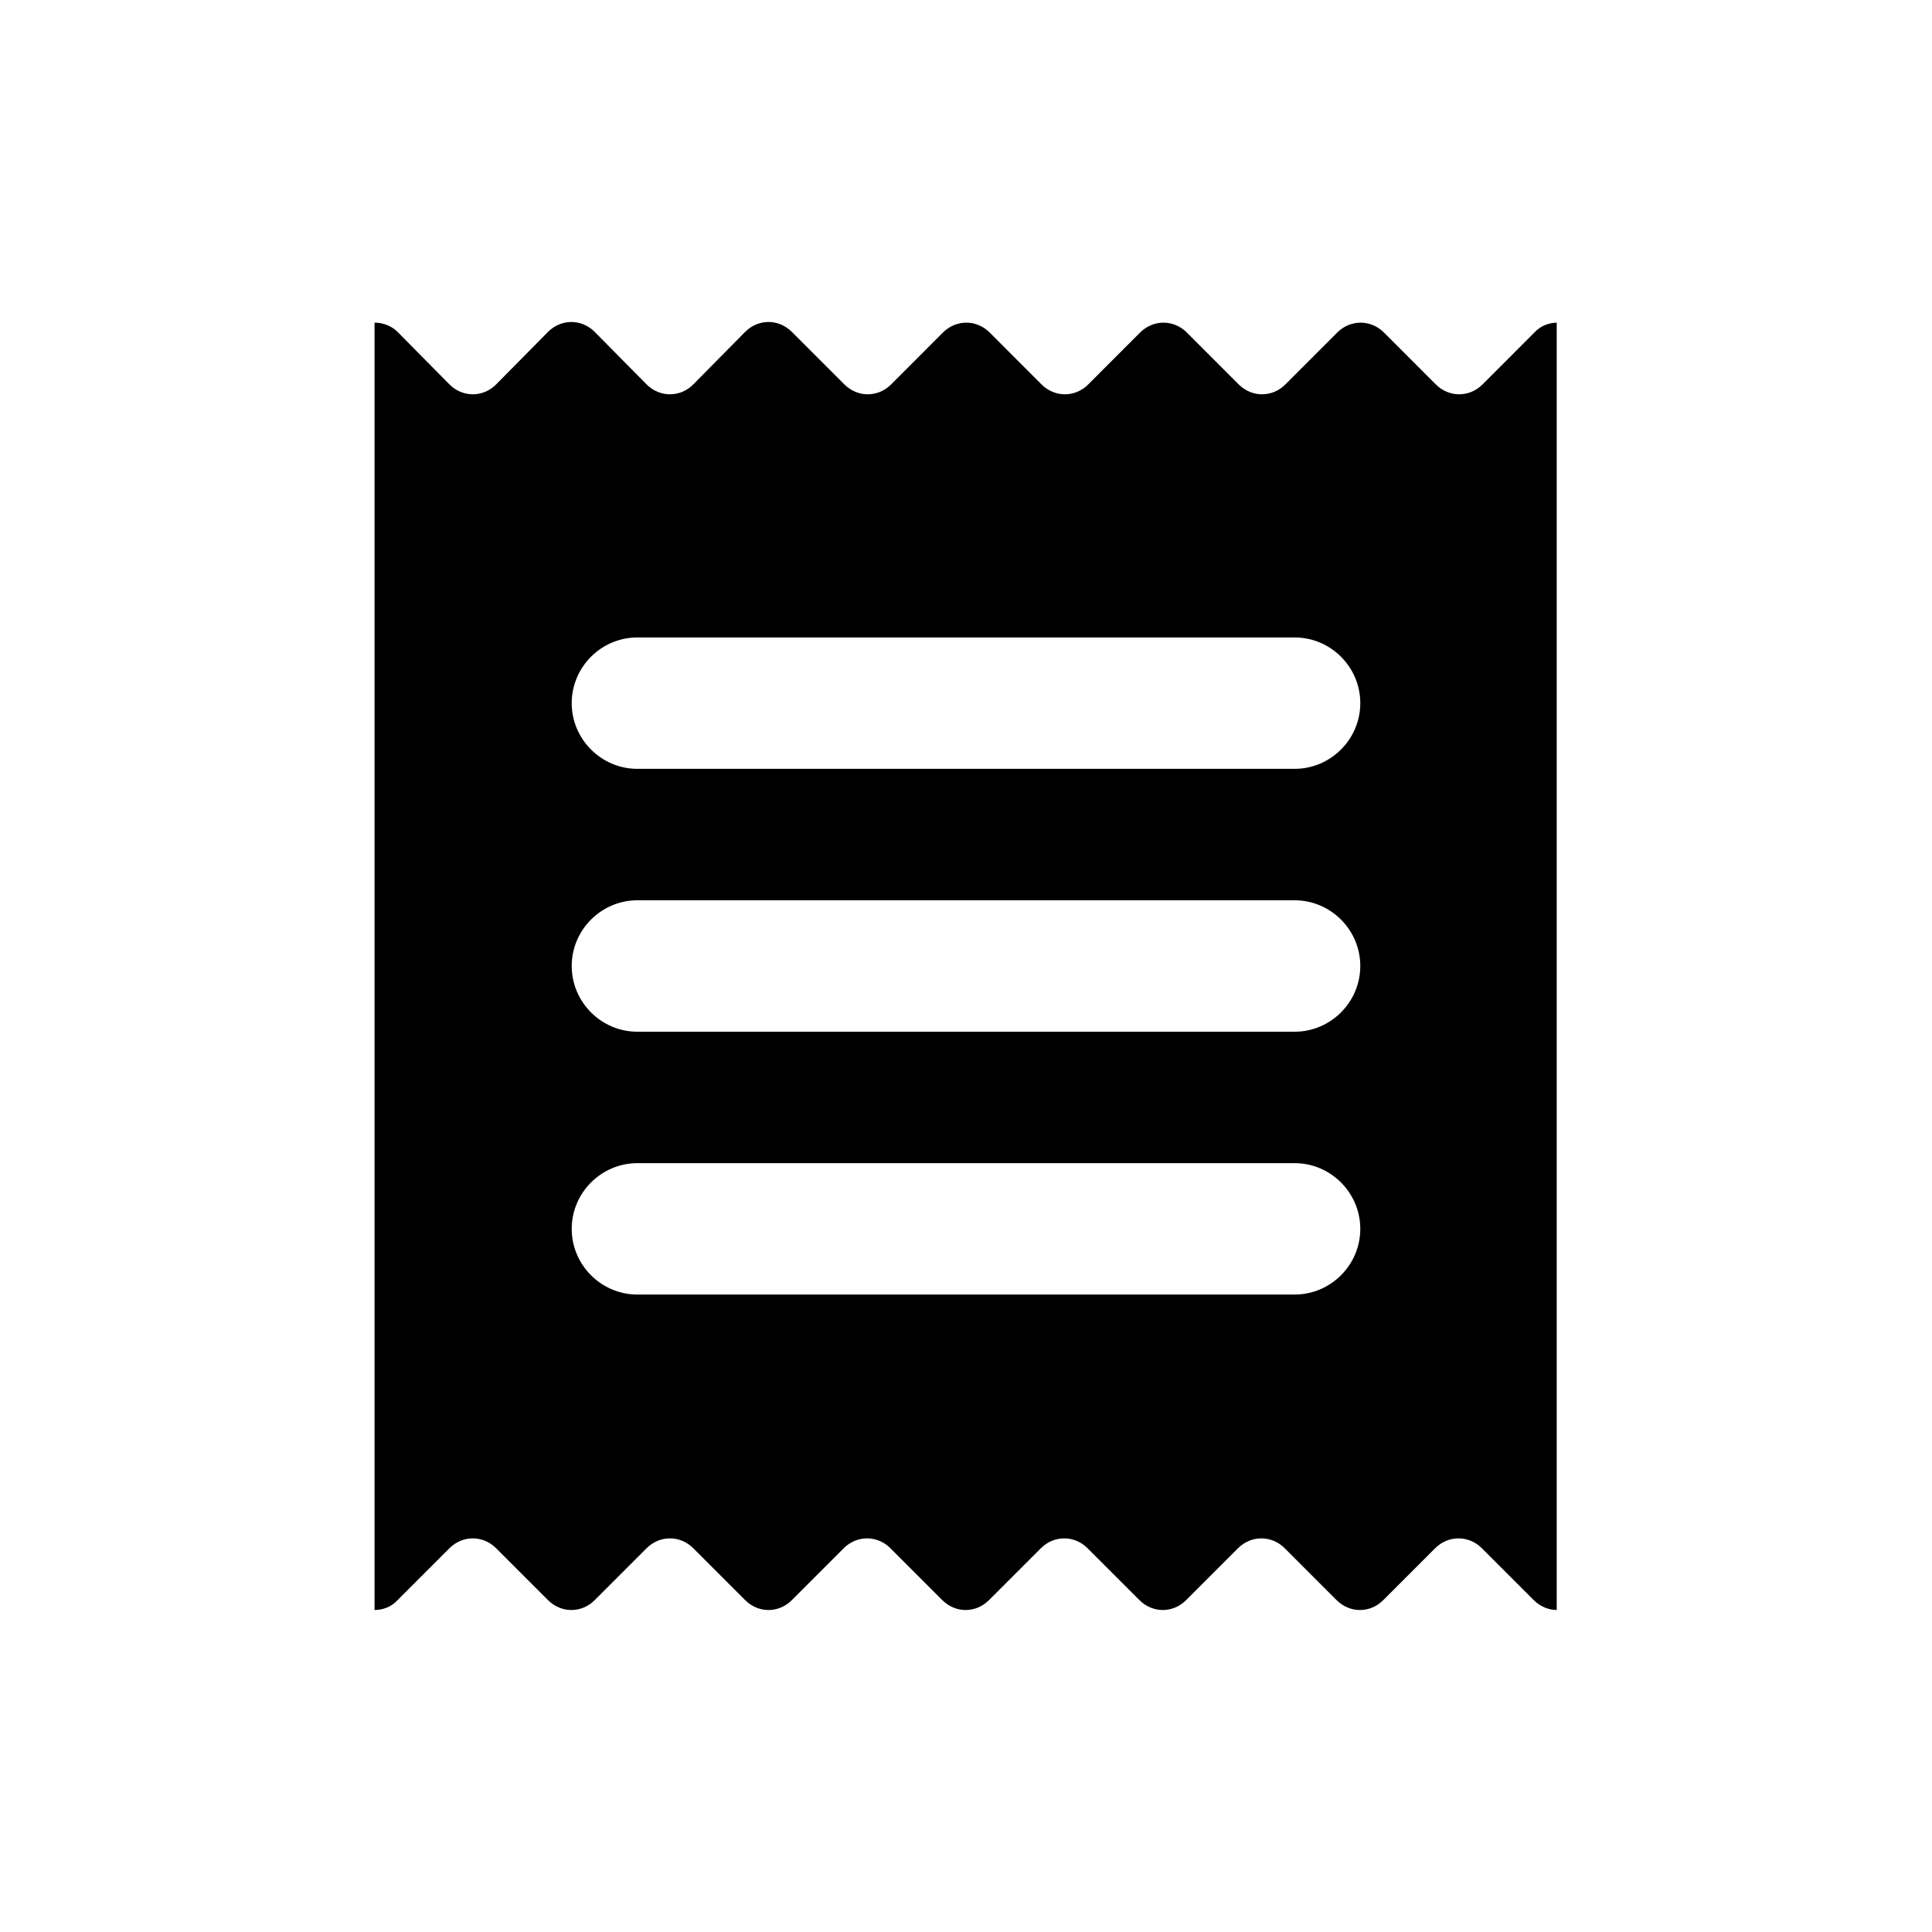 <!-- Generated by IcoMoon.io -->
<svg version="1.1" xmlns="http://www.w3.org/2000/svg" width="1024" height="1024" viewBox="0 0 1024 1024">
<g id="icomoon-ignore">
</g>
<path d="M825.472 171.008c-4.523 0-9.067 1.749-12.203 5.227l-27.499 27.52c-6.976 6.976-17.771 6.976-24.747 0l-27.499-27.52c-6.976-6.955-17.771-6.955-24.747 0l-27.499 27.52c-6.976 6.976-17.771 6.976-24.747 0l-27.499-27.52c-6.976-6.955-17.771-6.955-24.747 0l-27.499 27.52c-6.976 6.976-17.771 6.976-24.747 0l-27.499-27.52c-6.976-6.955-17.771-6.955-24.747 0l-27.499 27.52c-6.976 6.976-17.771 6.976-24.747 0l-27.861-27.861c-6.955-6.976-17.749-6.976-24.725 0l-27.52 27.861c-6.955 6.976-17.749 6.976-24.725 0l-27.52-27.861c-6.955-6.976-17.749-6.976-24.725 0l-27.52 27.861c-6.955 6.976-17.749 6.976-24.725 0l-27.52-27.861c-3.136-3.136-7.659-4.885-12.181-4.885v682.325c4.523 0 9.045-1.749 12.181-5.227l27.52-27.52c6.976-6.955 17.771-6.955 24.725 0l27.52 27.52c6.976 6.976 17.771 6.976 24.725 0l27.52-27.52c6.976-6.955 17.771-6.955 24.725 0l27.52 27.52c6.976 6.976 17.771 6.976 24.725 0l27.52-27.52c6.976-6.955 17.771-6.955 24.725 0l27.52 27.52c6.976 6.976 17.771 6.976 24.725 0l27.52-27.52c6.976-6.955 17.771-6.955 24.725 0l27.52 27.52c6.976 6.976 17.771 6.976 24.725 0l27.52-27.52c6.976-6.955 17.771-6.955 24.725 0l27.52 27.52c6.976 6.976 17.771 6.976 24.725 0l27.52-27.52c6.976-6.955 17.771-6.955 24.725 0l27.52 27.52c3.477 3.477 8.021 5.227 12.181 5.227v-682.325h0.363zM686.144 686.144h-348.288c-19.157 0-34.837-15.659-34.837-34.816s15.68-34.837 34.837-34.837h348.288c19.157 0 34.837 15.68 34.837 34.837s-15.68 34.816-34.837 34.816zM686.144 546.837h-348.288c-19.157 0-34.837-15.68-34.837-34.837s15.68-34.837 34.837-34.837h348.288c19.157 0 34.837 15.68 34.837 34.837s-15.68 34.837-34.837 34.837zM686.144 407.509h-348.288c-19.157 0-34.837-15.68-34.837-34.837s15.68-34.816 34.837-34.816h348.288c19.157 0 34.837 15.659 34.837 34.816s-15.68 34.837-34.837 34.837z"></path>
</svg>
